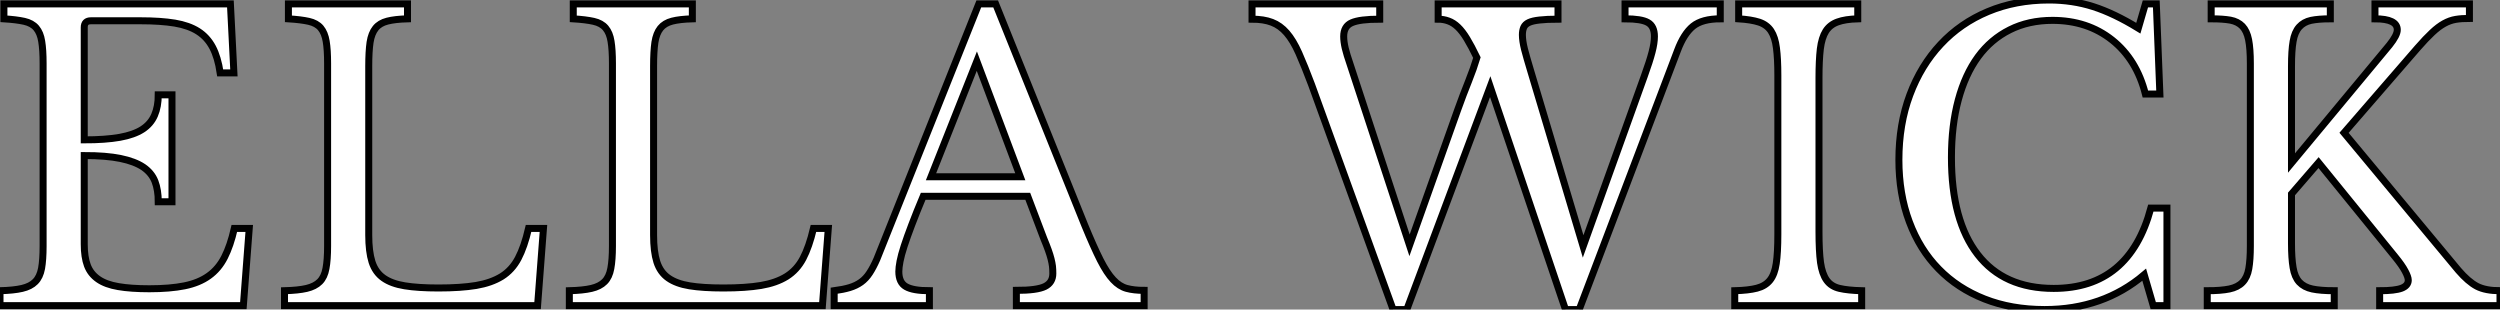 <?xml version="1.0" standalone="no"?>
<svg xmlns="http://www.w3.org/2000/svg" viewBox="2.52 -43.68 357.3 44.24"><rect x="2.52" y="-43.68" width="357.3" height="44.24" fill="#808080" stroke="none"/><path d="M14.56-39.76L14.56-23.69Q17.58-23.69 19.63-24.05Q21.67-24.42 22.88-25.20Q24.08-25.98 24.61-27.22Q25.14-28.45 25.14-30.13L25.14-30.13L27.10-30.13L27.10-14.84L25.14-14.84Q25.14-16.52 24.67-17.75Q24.19-18.98 22.99-19.80Q21.78-20.61 19.74-21.03Q17.70-21.45 14.56-21.45L14.56-21.45L14.56-8.79Q14.56-6.94 15.01-5.74Q15.46-4.54 16.55-3.78Q17.64-3.02 19.43-2.72Q21.22-2.41 23.86-2.41L23.86-2.41Q26.82-2.41 28.90-2.83Q30.97-3.25 32.37-4.26Q33.77-5.26 34.61-6.92Q35.45-8.57 36.01-11.03L36.01-11.03L38.14-11.03L37.30 0L2.52 0L2.52-2.13Q4.48-2.18 5.68-2.46Q6.89-2.74 7.56-3.42Q8.23-4.09 8.46-5.32Q8.68-6.55 8.68-8.51L8.68-8.51L8.68-34.61Q8.68-36.57 8.48-37.77Q8.29-38.98 7.70-39.68Q7.11-40.38 5.99-40.63Q4.87-40.88 3.08-40.99L3.08-40.99L3.08-43.12L35.45-43.12L35.95-33.26L33.99-33.26Q33.66-35.50 32.90-36.93Q32.14-38.36 30.83-39.20Q29.51-40.04 27.50-40.38Q25.48-40.71 22.62-40.71L22.62-40.71L15.51-40.71Q14.56-40.71 14.56-39.76L14.56-39.76ZM80.19-11.03L79.35 0L43.18 0L43.18-2.13Q45.14-2.18 46.34-2.46Q47.54-2.74 48.22-3.42Q48.89-4.09 49.11-5.32Q49.34-6.55 49.34-8.51L49.34-8.51L49.34-34.61Q49.34-36.57 49.14-37.77Q48.94-38.98 48.36-39.68Q47.77-40.38 46.65-40.63Q45.53-40.88 43.74-40.99L43.74-40.99L43.74-43.12L60.76-43.12L60.76-40.99Q58.97-40.94 57.88-40.66Q56.78-40.38 56.20-39.65Q55.61-38.92 55.41-37.63Q55.22-36.34 55.22-34.22L55.22-34.22L55.22-10.08Q55.22-7.73 55.69-6.24Q56.17-4.76 57.32-3.95Q58.46-3.14 60.37-2.83Q62.27-2.52 65.18-2.52L65.18-2.52Q68.38-2.52 70.56-2.88Q72.74-3.25 74.23-4.17Q75.71-5.10 76.58-6.75Q77.45-8.40 78.06-11.03L78.06-11.03L80.19-11.03ZM120.90-11.03L120.06 0L83.89 0L83.89-2.13Q85.85-2.18 87.05-2.46Q88.26-2.74 88.93-3.42Q89.60-4.09 89.82-5.32Q90.05-6.55 90.05-8.51L90.05-8.51L90.05-34.61Q90.05-36.57 89.85-37.77Q89.66-38.98 89.07-39.68Q88.48-40.38 87.36-40.63Q86.24-40.88 84.45-40.99L84.45-40.99L84.45-43.12L101.47-43.12L101.47-40.99Q99.68-40.94 98.59-40.66Q97.50-40.38 96.91-39.65Q96.32-38.92 96.12-37.63Q95.93-36.34 95.93-34.22L95.93-34.22L95.93-10.08Q95.93-7.73 96.40-6.24Q96.88-4.76 98.03-3.95Q99.18-3.14 101.08-2.83Q102.98-2.52 105.90-2.52L105.90-2.52Q109.09-2.52 111.27-2.88Q113.46-3.25 114.94-4.17Q116.42-5.10 117.29-6.75Q118.16-8.40 118.78-11.03L118.78-11.03L120.90-11.03ZM151.70-9.58L149.41-15.62L134.46-15.62Q133.50-13.33 132.83-11.56Q132.16-9.80 131.74-8.51Q131.32-7.22 131.15-6.33Q130.98-5.43 130.98-4.87L130.98-4.87Q130.98-3.30 131.99-2.72Q133-2.13 135.35-2.13L135.35-2.13L135.35 0L121.74 0L121.74-2.13Q123.03-2.30 123.96-2.58Q124.88-2.86 125.58-3.36Q126.28-3.86 126.81-4.68Q127.34-5.49 127.85-6.66L127.85-6.66L142.41-43.12L144.82-43.12L157.53-11.54Q158.82-8.40 159.77-6.52Q160.72-4.65 161.62-3.70Q162.51-2.74 163.55-2.46Q164.58-2.18 166.04-2.18L166.04-2.18L166.04 0L147.78 0L147.78-2.18Q150.75-2.18 151.87-2.74Q152.99-3.30 152.99-4.59L152.99-4.59Q152.99-5.15 152.94-5.63Q152.88-6.10 152.74-6.66Q152.60-7.22 152.35-7.92Q152.10-8.62 151.70-9.58L151.70-9.58ZM142.13-34.94L135.58-18.42L148.34-18.42L142.13-34.94Z" fill="white" stroke="black" transform="scale(1,1)"/><path d="M221.27-33.60L228.78-8.46L237.51-32.76Q238.30-34.94 238.63-36.23Q238.97-37.52 238.97-38.47L238.97-38.47Q238.97-39.93 238.04-40.46Q237.12-40.99 234.77-40.99L234.77-40.99L234.77-43.12L248.38-43.12L248.38-40.99Q245.80-40.99 244.48-39.93Q243.17-38.86 242.27-36.46L242.27-36.46L228.22 0.56L226.26 0.56L215.50-31.30L203.58 0.56L201.62 0.56L189.97-31.58Q188.96-34.27 188.15-36.09Q187.34-37.91 186.41-38.98Q185.49-40.04 184.31-40.49Q183.14-40.94 181.46-40.94L181.46-40.94L181.46-43.12L199.71-43.12L199.71-40.94Q196.86-40.94 195.71-40.43Q194.56-39.93 194.56-38.47L194.56-38.47Q194.56-37.74 194.78-36.79Q195.01-35.84 195.46-34.55L195.46-34.55L203.97-8.62L210.86-28Q211.64-30.18 212.40-32.06Q213.15-33.94 213.60-35.45L213.60-35.45Q212.82-37.07 212.17-38.14Q211.53-39.20 210.88-39.82Q210.24-40.43 209.54-40.68Q208.84-40.94 208.06-40.94L208.06-40.94L208.06-43.12L225.19-43.12L225.19-40.94Q223.57-40.94 222.56-40.82Q221.55-40.71 221.02-40.46Q220.49-40.21 220.29-39.76Q220.10-39.31 220.10-38.70L220.10-38.70Q220.10-37.86 220.40-36.65Q220.71-35.45 221.27-33.60L221.27-33.60ZM262.49-32.54L262.49-10.58Q262.49-7.78 262.71-6.16Q262.94-4.54 263.58-3.64Q264.22-2.74 265.43-2.46Q266.63-2.18 268.59-2.13L268.59-2.13L268.59 0L250.45 0L250.45-2.13Q252.41-2.18 253.61-2.49Q254.82-2.80 255.49-3.64Q256.16-4.48 256.38-6.02Q256.61-7.56 256.61-10.19L256.61-10.19L256.61-32.93Q256.61-35.28 256.41-36.82Q256.22-38.36 255.63-39.26Q255.04-40.15 253.92-40.52Q252.80-40.88 251.01-40.99L251.01-40.99L251.01-43.12L268.03-43.12L268.03-40.99Q266.24-40.94 265.15-40.54Q264.06-40.15 263.47-39.23Q262.88-38.30 262.68-36.68Q262.49-35.06 262.49-32.54L262.49-32.54ZM308.13-39.65L309.14-43.12L310.70-43.12L311.21-30.24L309.14-30.24Q307.90-35.17 304.38-37.97Q300.85-40.77 295.86-40.77L295.86-40.77Q292.45-40.77 289.76-39.42Q287.07-38.08 285.22-35.56Q283.38-33.04 282.40-29.40Q281.42-25.76 281.42-21.17L281.42-21.17Q281.42-12.15 285.17-7.31Q288.92-2.46 296.03-2.46L296.03-2.46Q306.84-2.46 309.92-13.94L309.92-13.94L312.22-13.94L312.22 0L310.26 0L308.97-4.42Q303.09 0.56 294.74 0.56L294.74 0.56Q289.98 0.56 286.15-0.95Q282.31-2.46 279.60-5.24Q276.88-8.01 275.40-11.98Q273.91-15.96 273.91-20.83L273.91-20.83Q273.91-25.93 275.48-30.13Q277.05-34.33 279.88-37.35Q282.70-40.38 286.65-42.03Q290.60-43.68 295.36-43.68L295.36-43.68Q298.72-43.68 301.69-42.73Q304.66-41.78 308.13-39.65L308.13-39.65ZM330.02-15.96L330.02-8.90Q330.02-6.78 330.25-5.43Q330.47-4.09 331.14-3.36Q331.82-2.63 332.99-2.38Q334.17-2.13 336.13-2.13L336.13-2.13L336.13 0L317.98 0L317.98-2.13Q319.94-2.13 321.15-2.38Q322.35-2.63 323.02-3.33Q323.70-4.03 323.92-5.29Q324.14-6.55 324.14-8.51L324.14-8.51L324.14-34.61Q324.14-36.74 323.89-38.00Q323.64-39.26 323.00-39.93Q322.35-40.60 321.29-40.80Q320.22-40.99 318.54-40.99L318.54-40.99L318.54-43.12L335.57-43.12L335.57-40.99Q333.89-40.99 332.82-40.77Q331.76-40.54 331.12-39.82Q330.47-39.09 330.25-37.77Q330.02-36.46 330.02-34.22L330.02-34.22L330.02-20.38L344.02-37.24Q345.14-38.64 345.14-39.42L345.14-39.42Q345.14-40.99 341.95-40.99L341.95-40.99L341.95-43.12L355.45-43.12L355.45-41.05Q354.33-41.05 353.49-40.91Q352.65-40.77 351.84-40.32Q351.02-39.87 350.13-39.03Q349.23-38.19 348.06-36.85L348.06-36.85L337.53-24.70L353.88-5.04Q355.28-3.42 356.51-2.77Q357.74-2.13 359.82-2.13L359.82-2.13L359.82 0L342.62 0L342.62-2.13Q344.81-2.13 345.76-2.49Q346.71-2.86 346.71-3.64L346.71-3.64Q346.71-4.09 346.26-4.93Q345.82-5.77 344.81-7L344.81-7L333.89-20.44L330.02-15.96Z" fill="white" stroke="black" transform="scale(1,1)"/></svg>